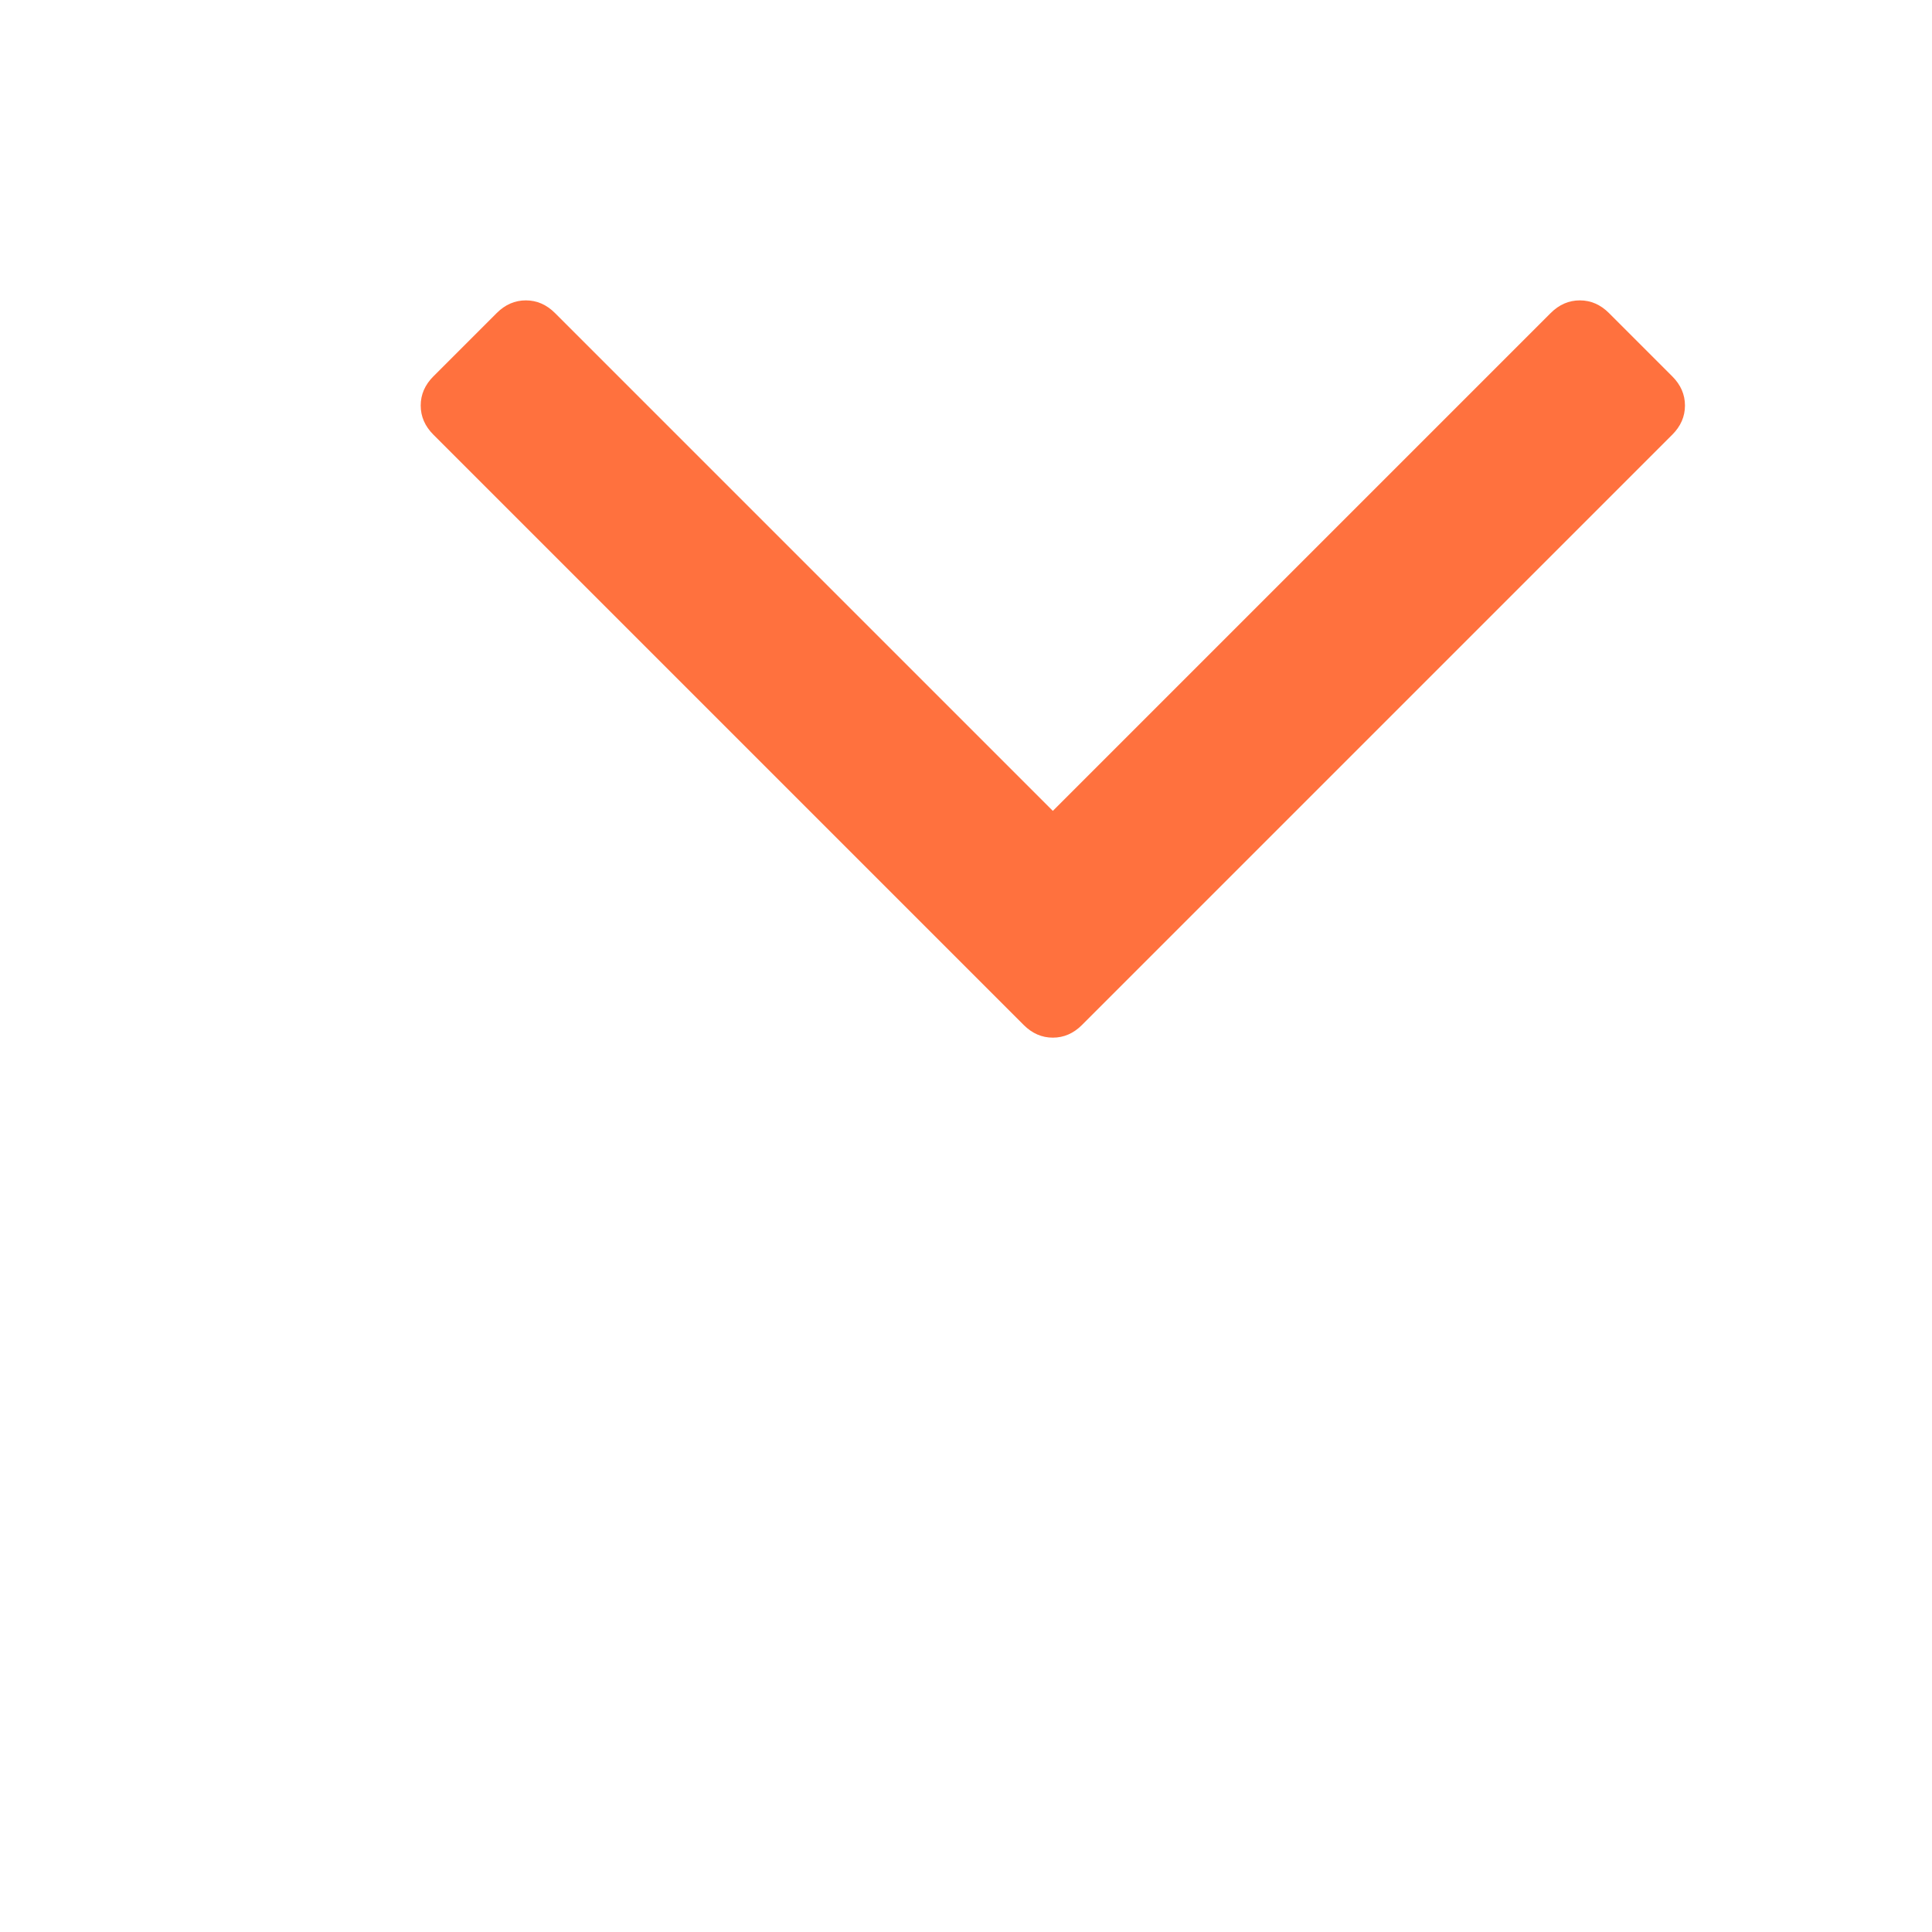 <?xml version="1.0" encoding="UTF-8" standalone="no"?>
<svg
   xmlns:dc="http://purl.org/dc/elements/1.1/"
   xmlns:cc="http://creativecommons.org/ns#"
   xmlns:rdf="http://www.w3.org/1999/02/22-rdf-syntax-ns#"
   xmlns:svg="http://www.w3.org/2000/svg"
   xmlns="http://www.w3.org/2000/svg"
   xmlns:sodipodi="http://sodipodi.sourceforge.net/DTD/sodipodi-0.dtd"
   xmlns:inkscape="http://www.inkscape.org/namespaces/inkscape"
   width="1792"
   height="1792"
   version="1.1"
   id="svg847"
   sodipodi:docname="angle-down.svg"
   inkscape:version="0.92.2 (5c3e80d, 2017-08-06)">
  <defs
     id="defs851" />
  <sodipodi:namedview
     pagecolor="#ffffff"
     bordercolor="#666666"
     borderopacity="1"
     objecttolerance="10"
     gridtolerance="10"
     guidetolerance="10"
     inkscape:pageopacity="0"
     inkscape:pageshadow="2"
     inkscape:window-width="1920"
     inkscape:window-height="1017"
     id="namedview849"
     showgrid="false"
     inkscape:zoom="0.13169643"
     inkscape:cx="896"
     inkscape:cy="896"
     inkscape:window-x="-8"
     inkscape:window-y="-8"
     inkscape:window-maximized="1"
     inkscape:current-layer="svg847" />
  <path
     d="m 487.745,278.611 q 15.275,0 27.025,11.75 l 461.773,461.773 461.773,-461.773 q 11.75,-11.75 27.025,-11.75 15.275,0 27.025,11.75 l 58.75,58.75 q 11.75,11.75 11.75,27.025 0,15.275 -11.75,27.025 l -547.547,547.547 q -11.75,11.75 -27.025,11.75 -15.275,0 -27.025,-11.75 l -547.547,-547.547 q -11.75,-11.75 -11.75,-27.025 0,-15.275 11.75,-27.025 l 58.75,-58.75 q 11.75,-11.75 27.025,-11.75 z"
     id="path845"
     inkscape:connector-curvature="0"
     fill="#ff713e"
     style="stroke-width:1.175"
     inkscape:transform-center-y="182.23729" />

</svg>
